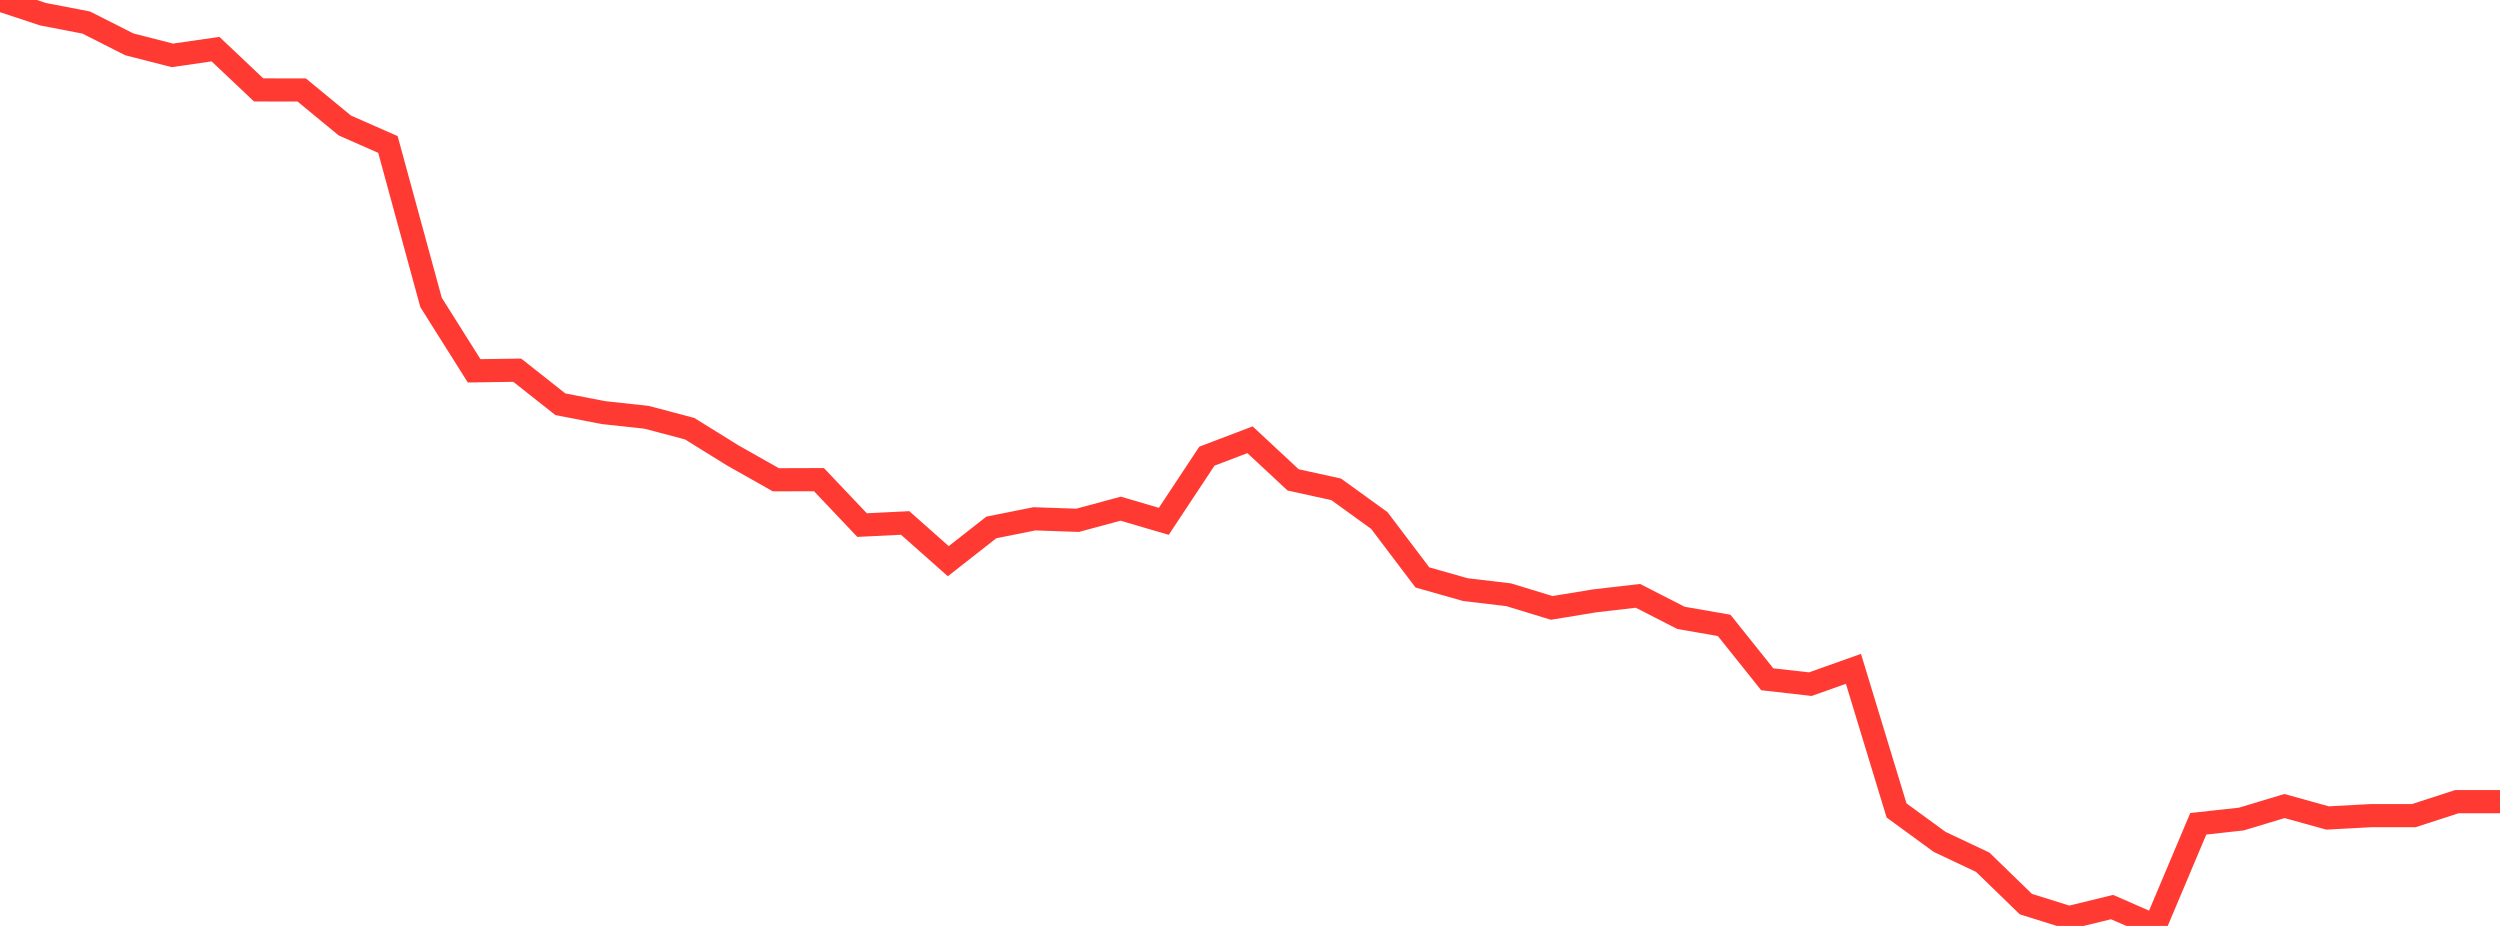 <?xml version="1.0" standalone="no"?>
<!DOCTYPE svg PUBLIC "-//W3C//DTD SVG 1.1//EN" "http://www.w3.org/Graphics/SVG/1.1/DTD/svg11.dtd">

<svg width="135" height="50" viewBox="0 0 135 50" preserveAspectRatio="none" 
  xmlns="http://www.w3.org/2000/svg"
  xmlns:xlink="http://www.w3.org/1999/xlink">


<polyline points="0.0, 0.0 2.328, 0.769 4.655, 1.217 6.983, 2.395 9.31, 2.99 11.638, 2.653 13.966, 4.855 16.293, 4.86 18.621, 6.777 20.948, 7.802 23.276, 16.329 25.603, 20.024 27.931, 19.991 30.259, 21.829 32.586, 22.281 34.914, 22.533 37.241, 23.149 39.569, 24.593 41.897, 25.908 44.224, 25.901 46.552, 28.355 48.879, 28.24 51.207, 30.304 53.534, 28.481 55.862, 28.016 58.19, 28.097 60.517, 27.468 62.845, 28.152 65.172, 24.633 67.5, 23.747 69.828, 25.913 72.155, 26.425 74.483, 28.107 76.81, 31.182 79.138, 31.841 81.466, 32.117 83.793, 32.827 86.121, 32.445 88.448, 32.176 90.776, 33.366 93.103, 33.77 95.431, 36.681 97.759, 36.945 100.086, 36.117 102.414, 43.765 104.741, 45.462 107.069, 46.562 109.397, 48.822 111.724, 49.55 114.052, 48.982 116.379, 50.0 118.707, 44.485 121.034, 44.228 123.362, 43.526 125.69, 44.171 128.017, 44.045 130.345, 44.044 132.672, 43.29 135.0, 43.29" fill="none" stroke="#ff3a33" stroke-width="1.25"/>

</svg>